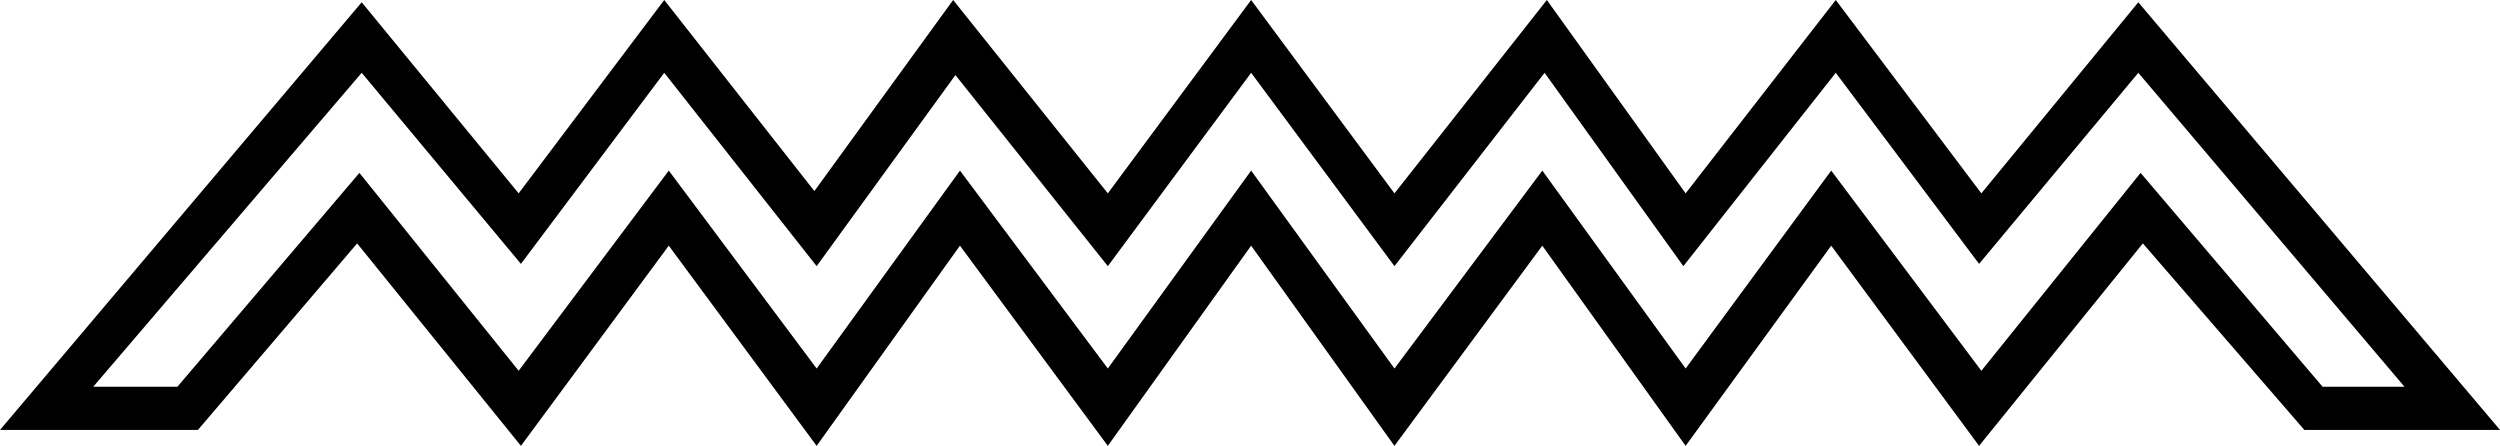 <svg xmlns="http://www.w3.org/2000/svg" viewBox="-10 0 1099 196"><path d="M219 196l-72-89-70 82h-87L149 1l69 84 64-85 66 84 61-84 68 85 63-85 63 85 67-85 61 85 66-85 64 85 69-84 159 188h-86l-71-82-72 89-65-88-64 88-63-88-65 88-63-88-63 88-65-88-63 88-65-88zM31 170h37l80-94 70 87 66-88 65 87 63-87 65 87 63-87 63 87 65-87 63 87 64-87 66 88 70-87 80 94h36L930 32l-70 84-63-84-67 85-61-85-66 85-63-85-63 85-67-84-61 84-67-85-63 84-70-84z" fill="currentColor"/></svg>